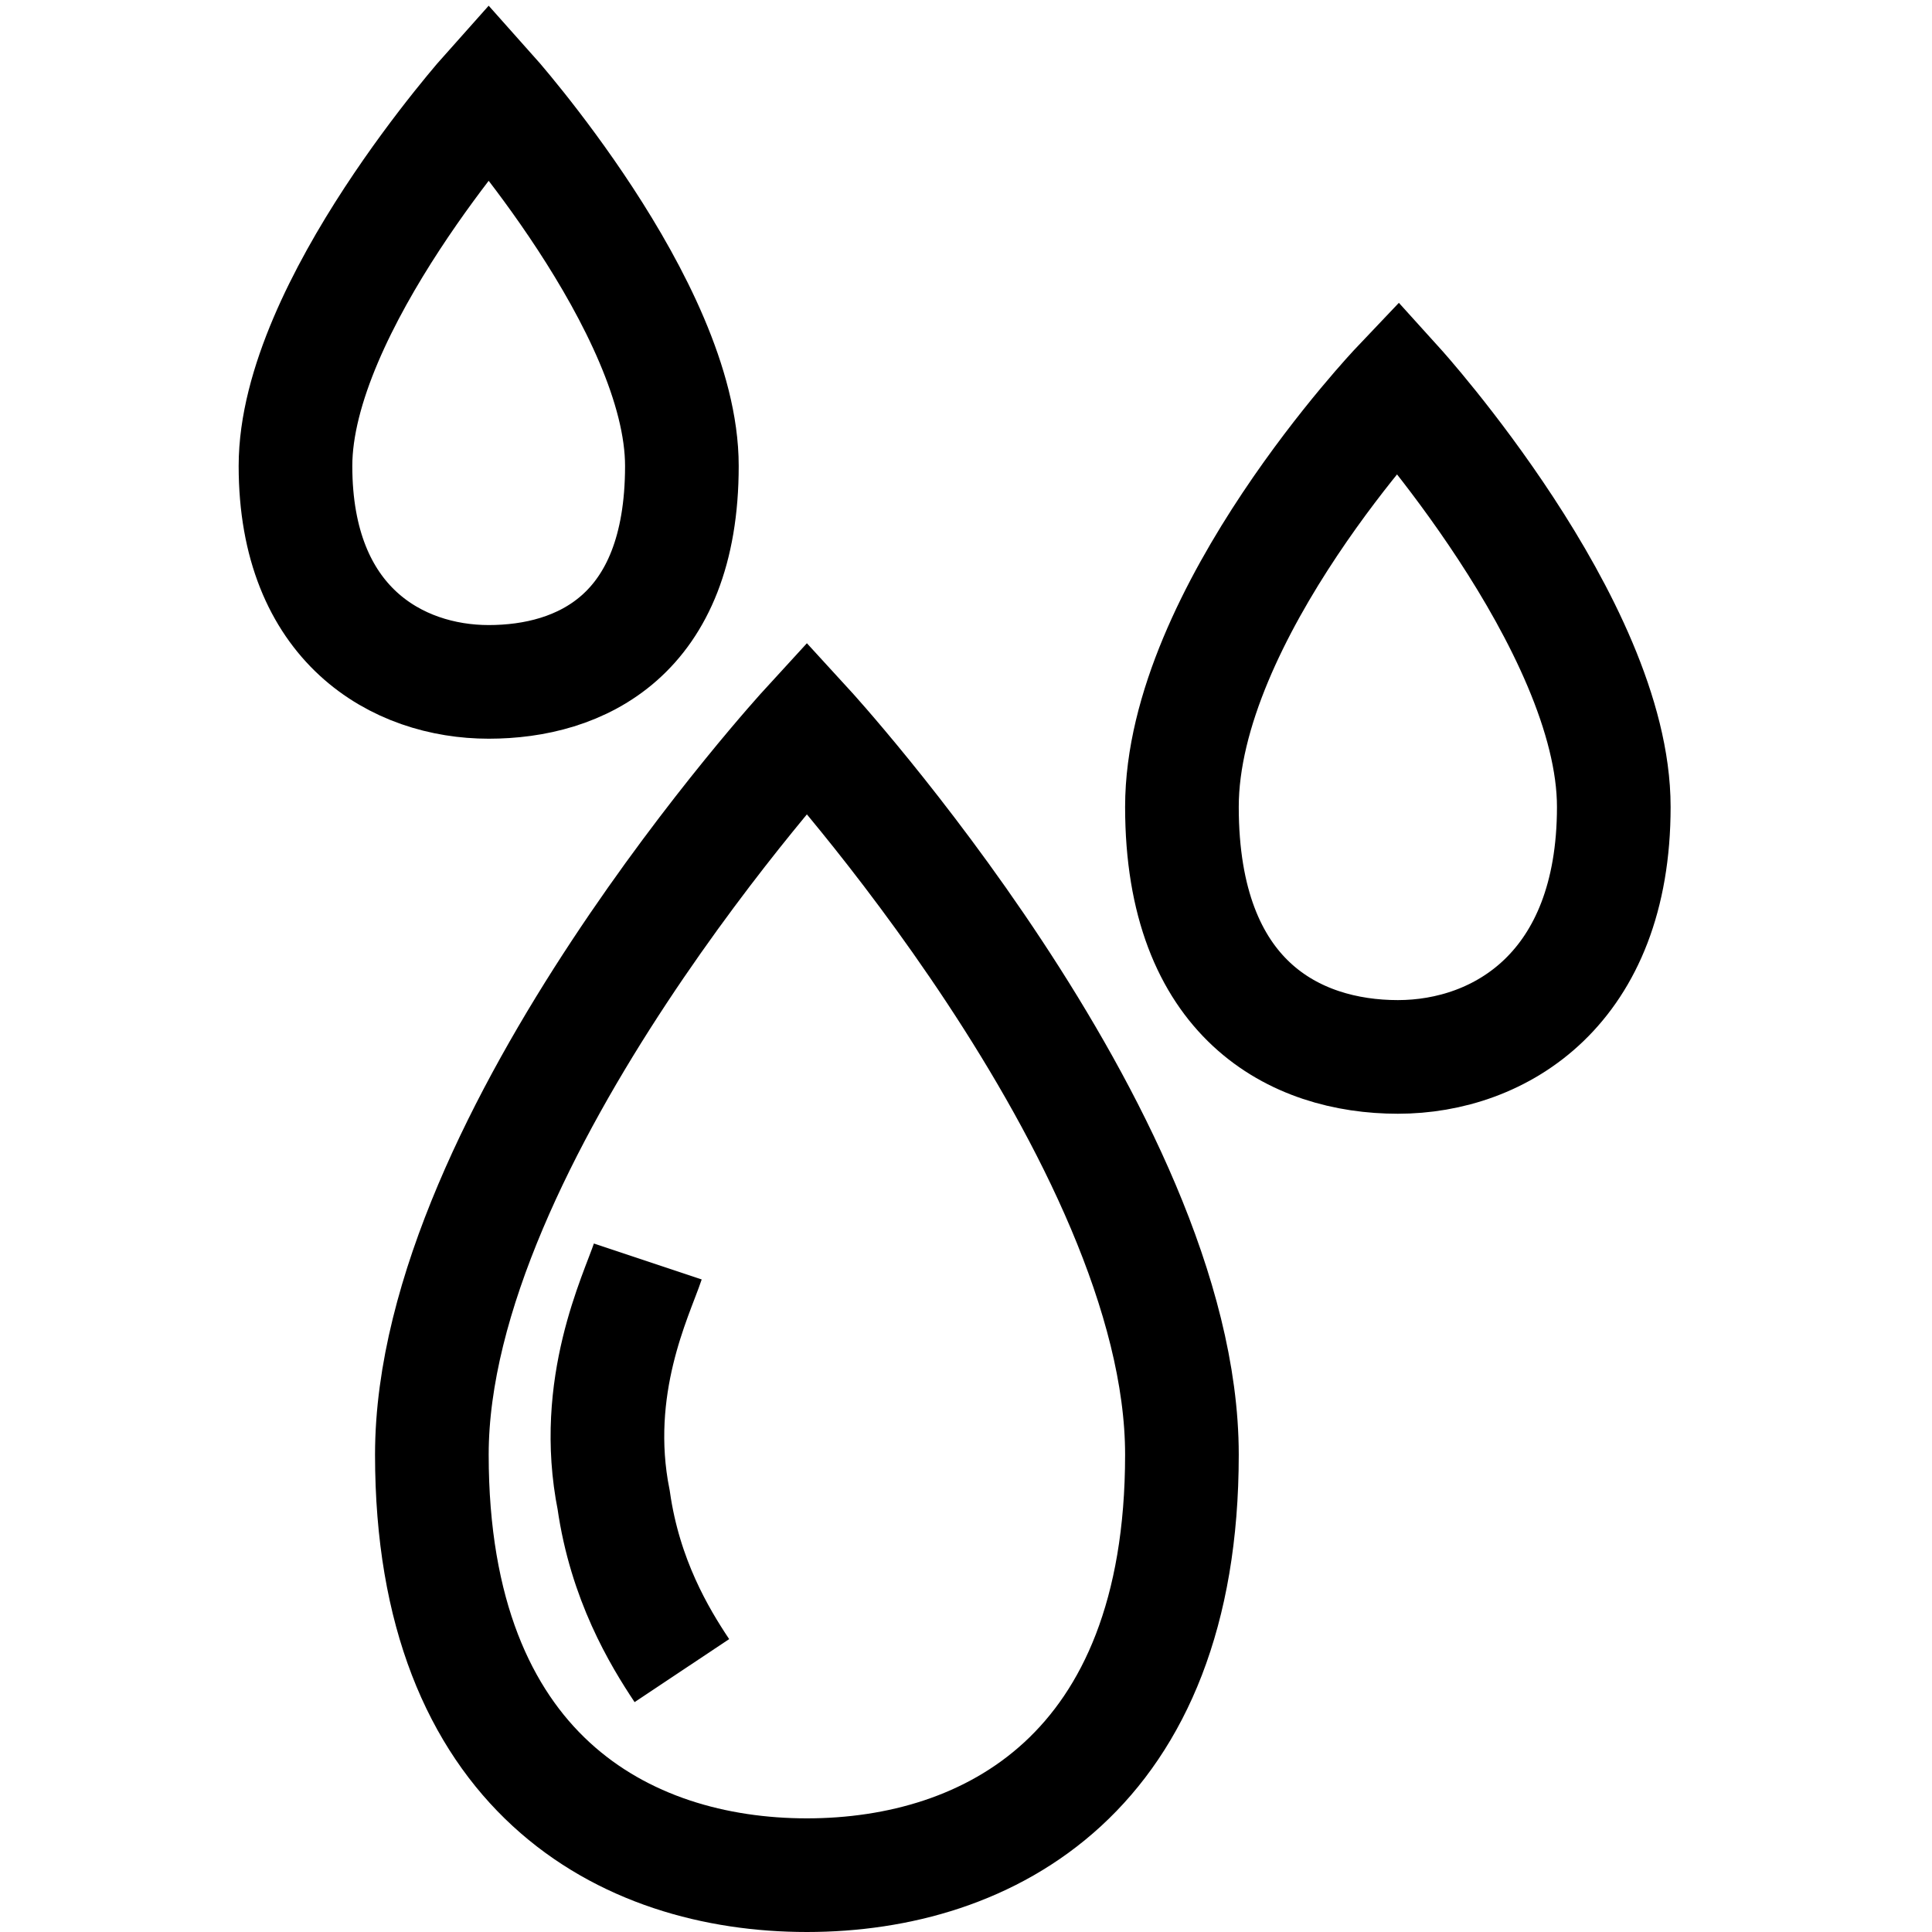 <?xml version="1.0" encoding="UTF-8"?>
<svg id="Layer_1" xmlns="http://www.w3.org/2000/svg" width="17" height="17" version="1.1" viewBox="0 0 17 17">
  <!-- Generator: Adobe Illustrator 29.2.1, SVG Export Plug-In . SVG Version: 2.1.0 Build 116)  -->
  <defs>
    <style>
      .st0 {
        fill: none;
        stroke: #000;
        stroke-miterlimit: 10;
        stroke-width: 1px;
      }
    </style>
  </defs>
  <g>
    <path class="st0" d="M10.4,12.8c0,2.8-1.7,3.7-3.3,3.7s-3.3-.9-3.3-3.7,3.3-6.4,3.3-6.4c0,0,3.3,3.6,3.3,6.4Z"/>
    <path class="st0" d="M5.7,11.1c-.1.3-.5,1.1-.3,2.1.1.7.4,1.2.6,1.5"/>
  </g>
  <path class="st0" d="M14.2,7.1c0,1.6-1,2.2-1.9,2.2s-1.9-.5-1.9-2.2,1.9-3.7,1.9-3.7c0,0,1.9,2.1,1.9,3.7Z"/>
  <path class="st0" d="M6,4.1c0,1.5-.9,1.9-1.7,1.9s-1.7-.5-1.7-1.9,1.7-3.3,1.7-3.3c0,0,1.7,1.9,1.7,3.3Z"/>
</svg>